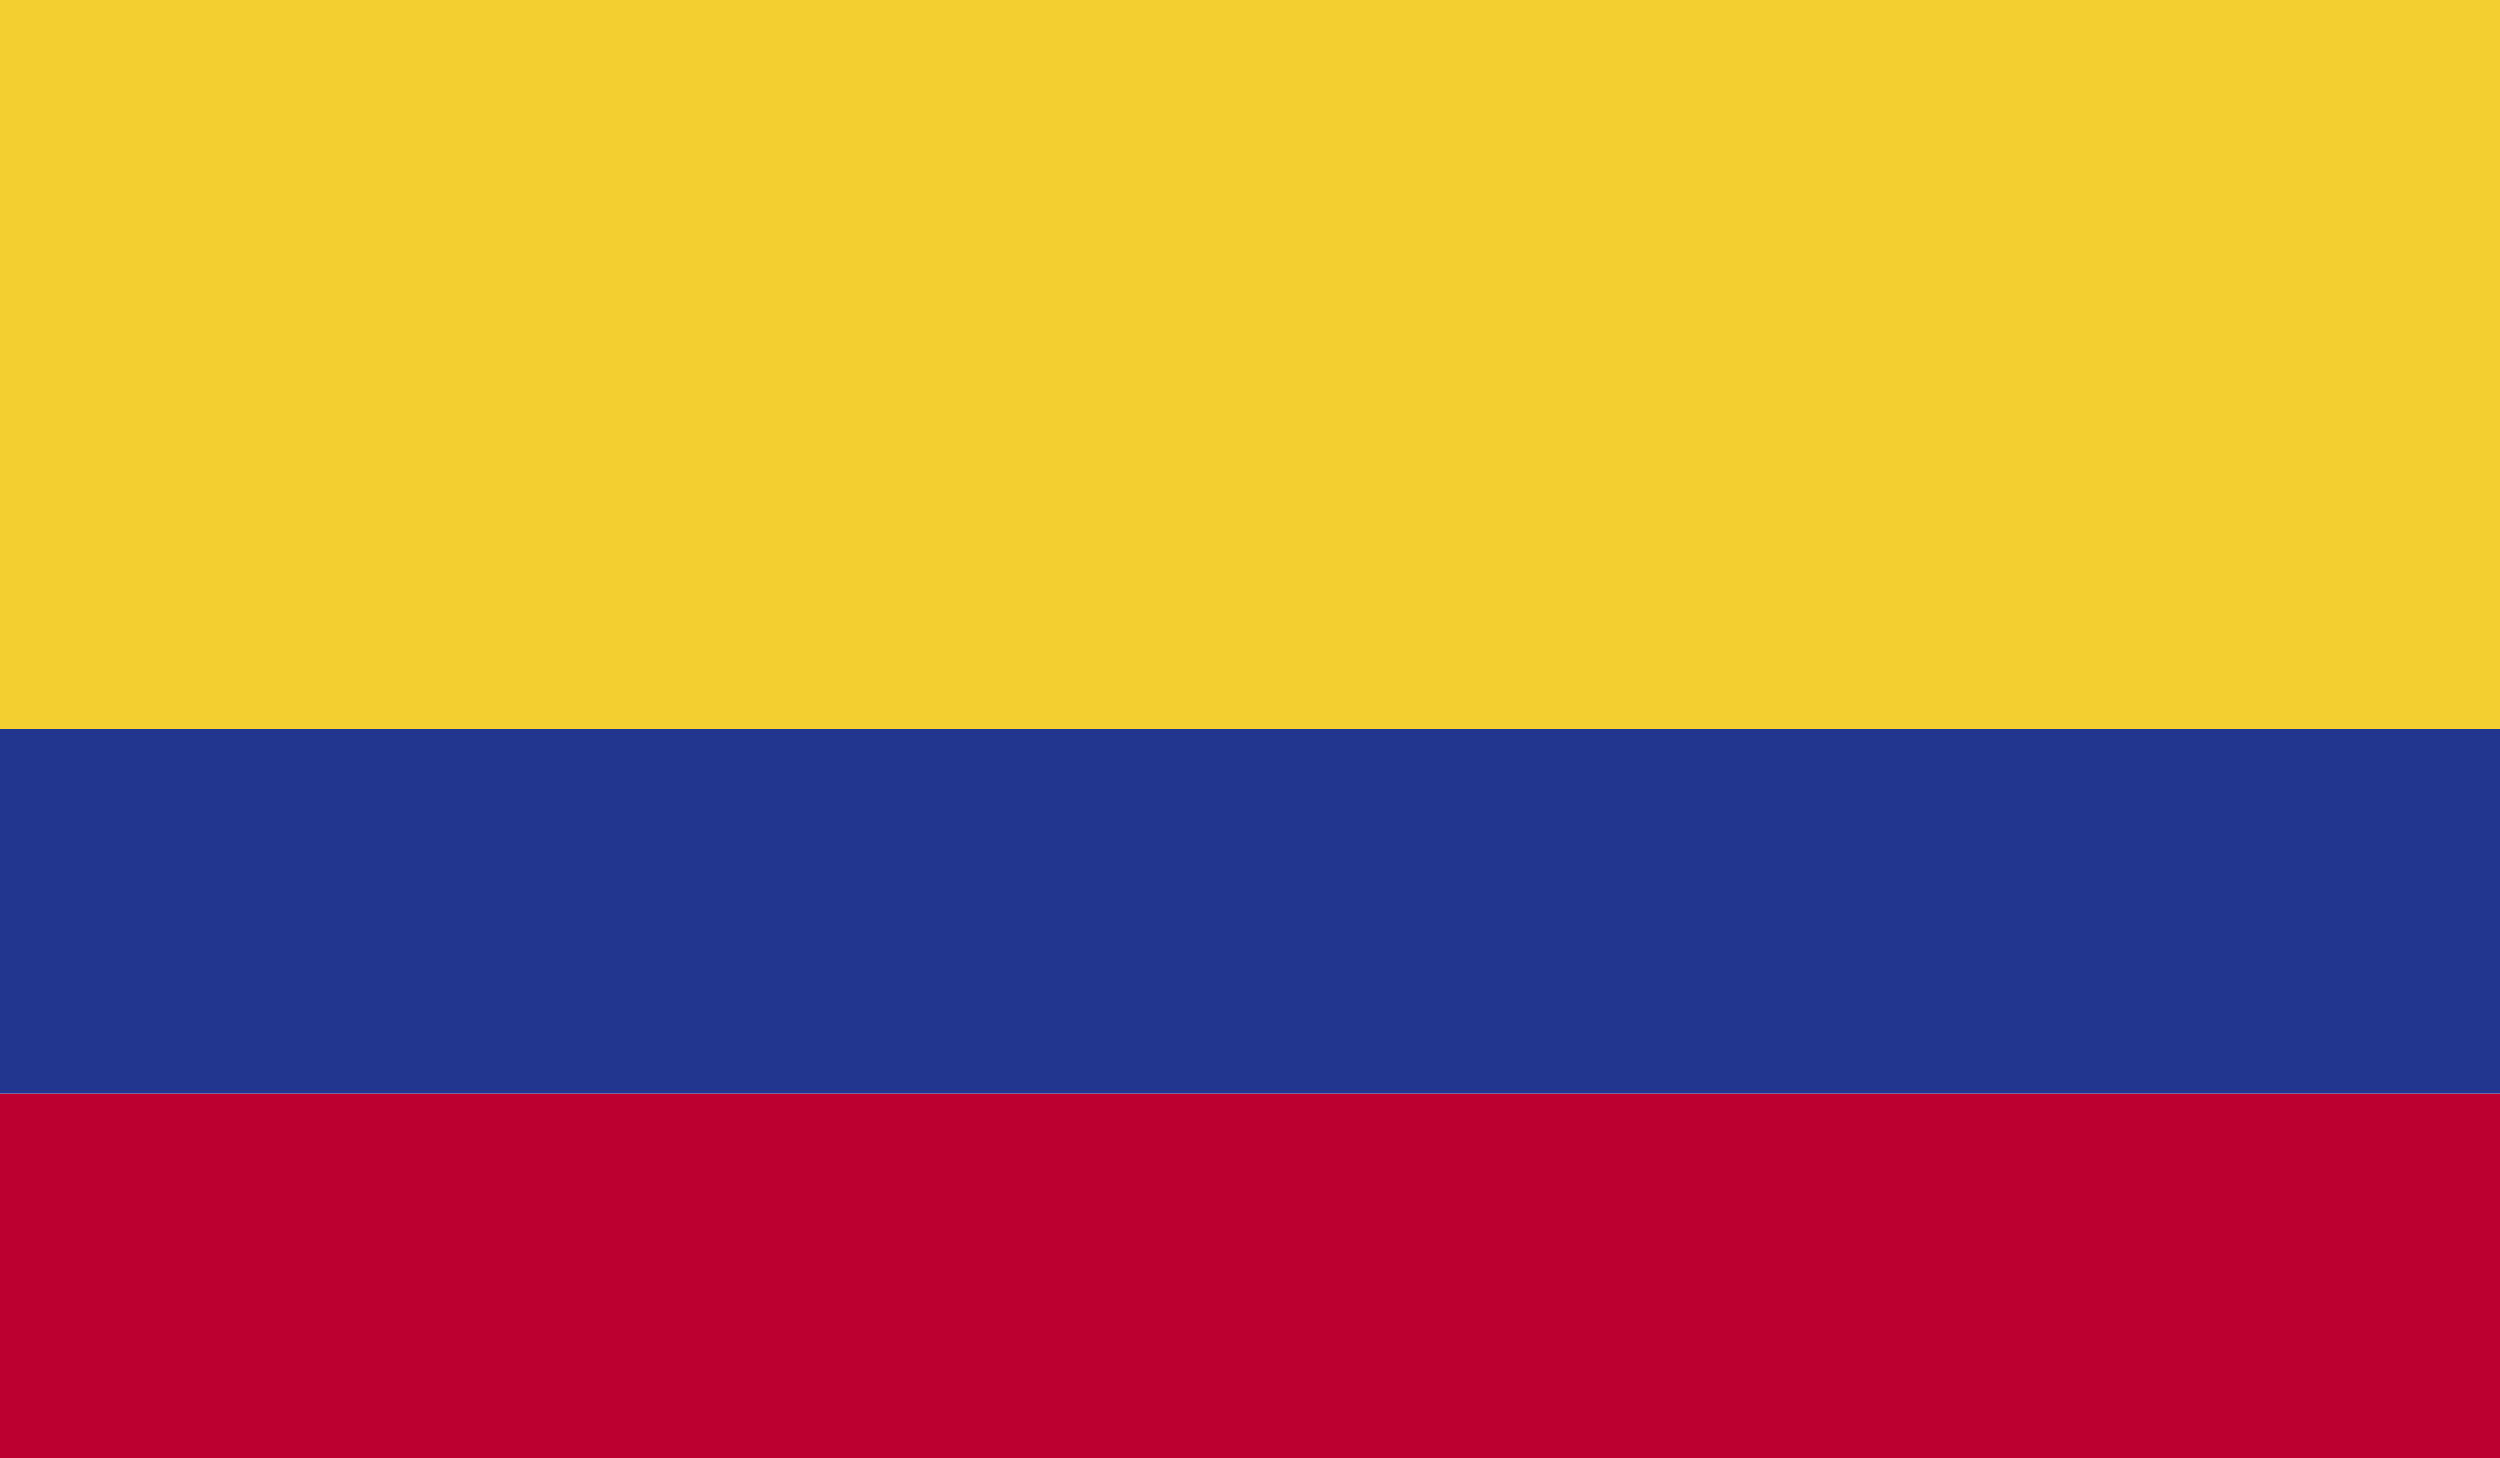<?xml version="1.0" encoding="UTF-8"?>
<svg id="Layer_1" data-name="Layer 1" xmlns="http://www.w3.org/2000/svg" xmlns:xlink="http://www.w3.org/1999/xlink" viewBox="0 0 150 87.5">
  <defs>
    <style>
      .cls-1 {
        fill: none;
      }

      .cls-2 {
        fill: #f3d02f;
      }

      .cls-3 {
        clip-path: url(#clippath-1);
      }

      .cls-4 {
        clip-path: url(#clippath-2);
      }

      .cls-5 {
        fill: #bc0030;
      }

      .cls-6 {
        fill: #22368f;
      }

      .cls-7 {
        clip-path: url(#clippath);
      }
    </style>
    <clipPath id="clippath">
      <rect class="cls-1" width="150" height="44.54"/>
    </clipPath>
    <clipPath id="clippath-1">
      <rect class="cls-1" y="43.2" width="150" height="22.77"/>
    </clipPath>
    <clipPath id="clippath-2">
      <rect class="cls-1" y="64.63" width="150" height="22.86"/>
    </clipPath>
  </defs>
  <g class="cls-7">
    <path class="cls-2" d="M0,43.75h150V0H0v43.75Z"/>
  </g>
  <g class="cls-3">
    <path class="cls-6" d="M0,65.62h150v-21.88H0v21.88Z"/>
  </g>
  <g class="cls-4">
    <path class="cls-5" d="M0,87.5h150v-21.87H0v21.87Z"/>
  </g>
</svg>